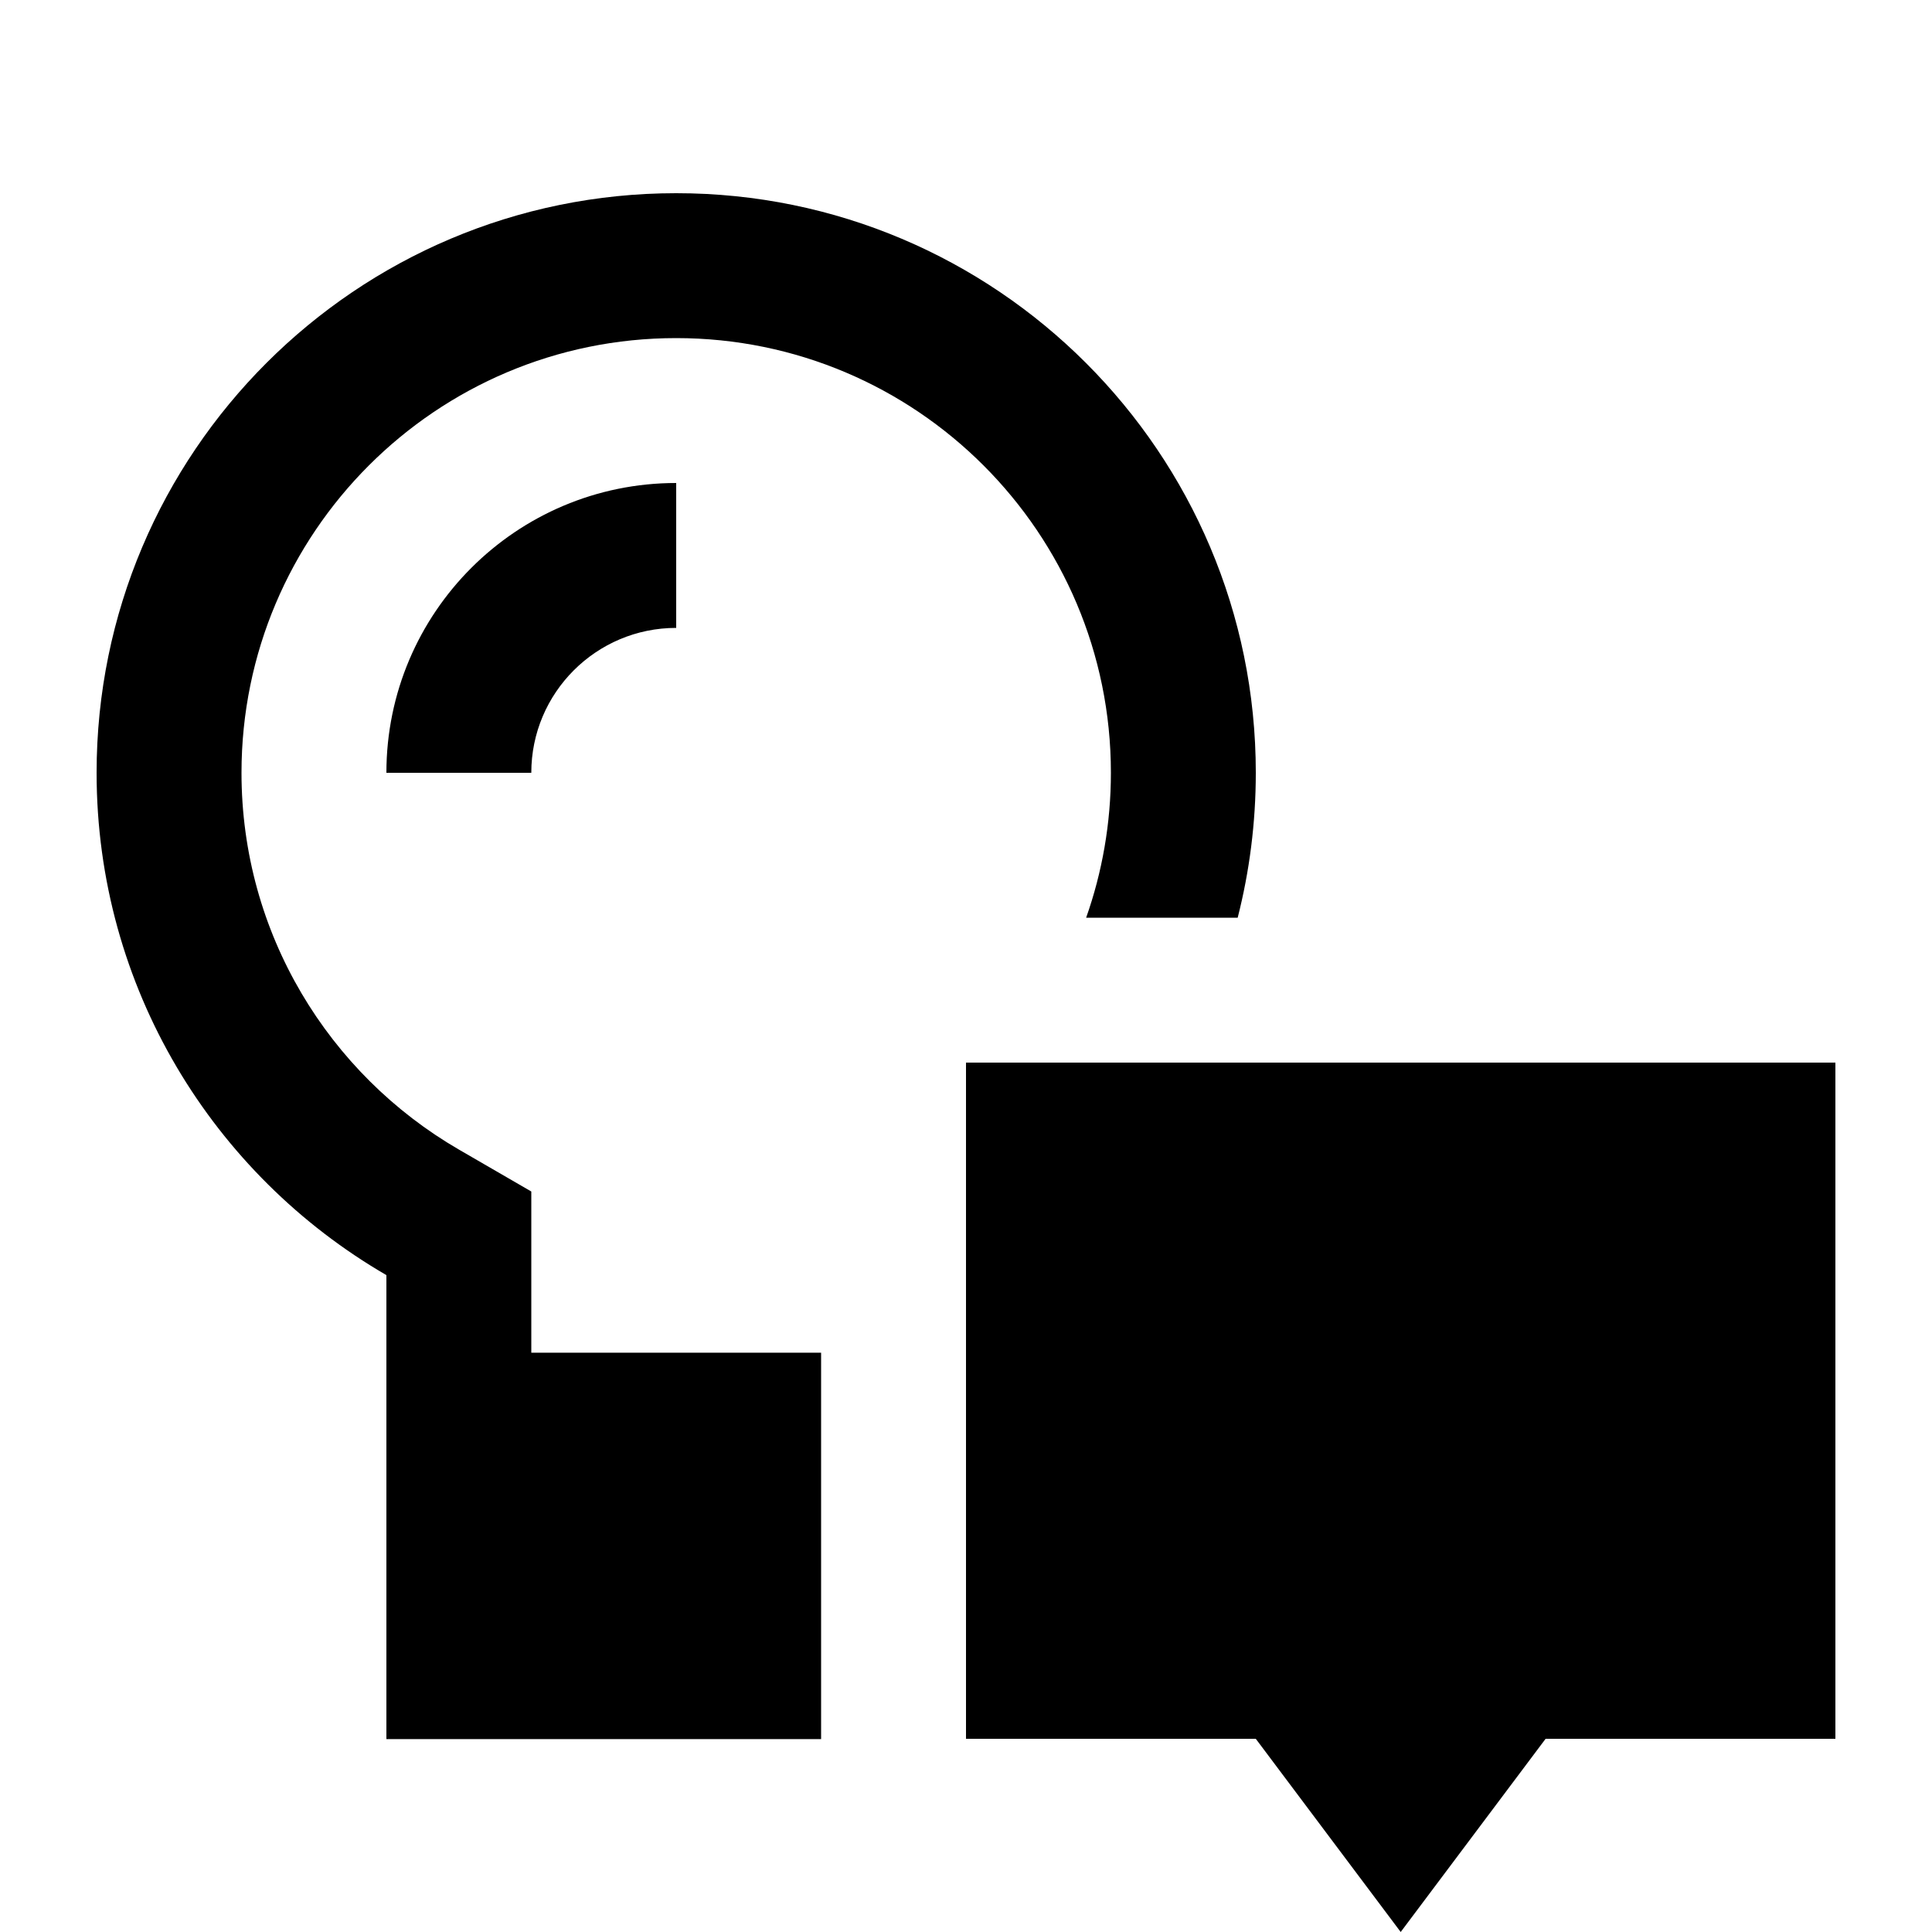 <svg xmlns="http://www.w3.org/2000/svg" viewBox="0 0 640 640"><!--! Font Awesome Pro 7.1.0 by @fontawesome - https://fontawesome.com License - https://fontawesome.com/license (Commercial License) Copyright 2025 Fonticons, Inc. --><path fill="currentColor" d="M359.8 304C365.1 289 368 272.8 368 256C368 176.5 303.5 112 224 112C144.5 112 80 176.5 80 256C80 309.2 108.9 355.8 152 380.8L176 394.7L176 448.1L272 448.1L272 576.1L128 576.1L128 422.4C70.6 389.1 32 327.1 32 256C32 150 118 64 224 64C330 64 416 150 416 256C416 272.6 413.9 288.7 410 304L359.9 304zM176 256L128 256C128 203 171 160 224 160L224 208C197.5 208 176 229.5 176 256zM608 352L608 576L512 576L464 640L416 576L320 576L320 352L608 352z"/></svg>